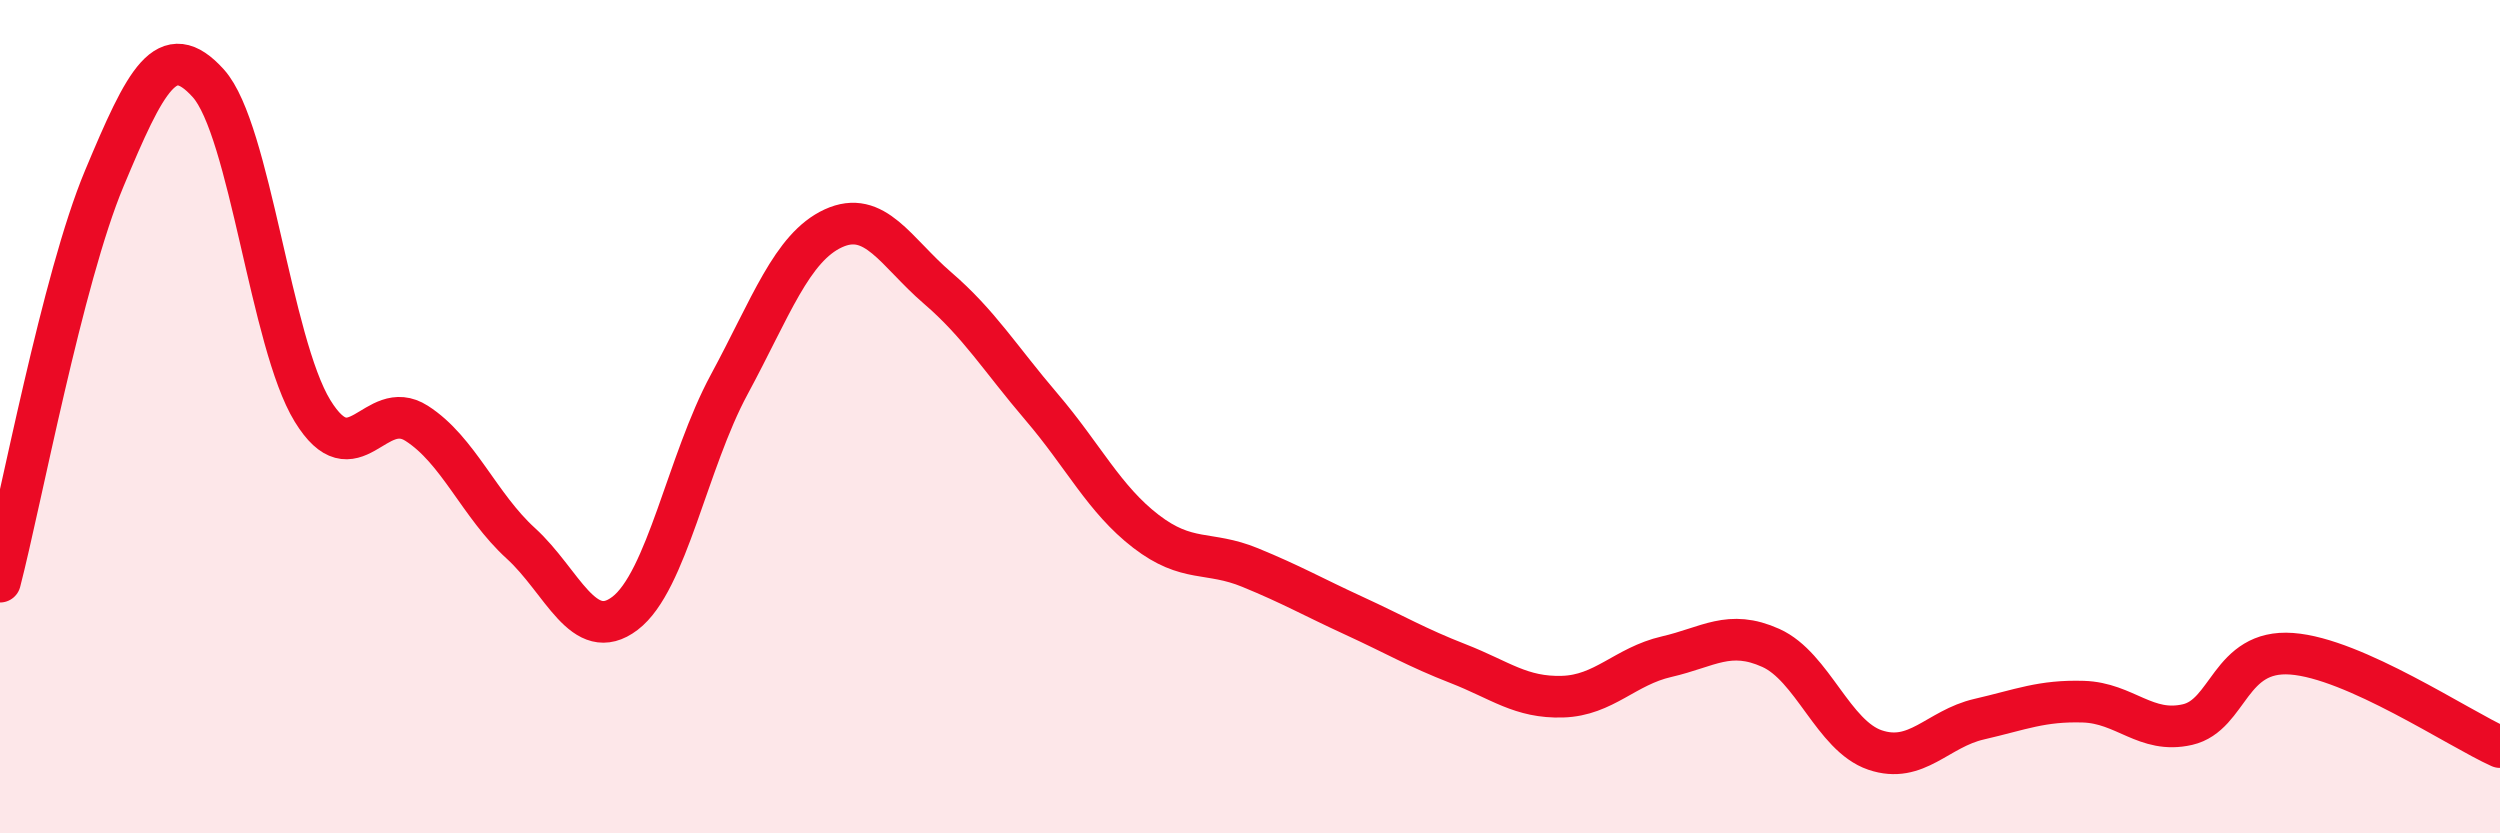 
    <svg width="60" height="20" viewBox="0 0 60 20" xmlns="http://www.w3.org/2000/svg">
      <path
        d="M 0,13.96 C 0.5,12.03 1.5,6.68 2.5,4.29 C 3.5,1.9 4,0.89 5,2 C 6,3.11 6.5,8.23 7.5,9.86 C 8.5,11.49 9,9.52 10,10.16 C 11,10.8 11.5,12.13 12.5,13.04 C 13.5,13.95 14,15.48 15,14.72 C 16,13.96 16.5,11.08 17.5,9.23 C 18.5,7.38 19,5.94 20,5.48 C 21,5.02 21.5,6.05 22.5,6.91 C 23.5,7.77 24,8.6 25,9.77 C 26,10.94 26.5,11.98 27.5,12.75 C 28.5,13.52 29,13.21 30,13.62 C 31,14.03 31.5,14.32 32.5,14.78 C 33.5,15.24 34,15.54 35,15.93 C 36,16.32 36.5,16.75 37.5,16.72 C 38.5,16.69 39,15.99 40,15.76 C 41,15.53 41.5,15.1 42.5,15.55 C 43.5,16 44,17.66 45,18 C 46,18.34 46.5,17.49 47.5,17.26 C 48.5,17.03 49,16.81 50,16.84 C 51,16.87 51.5,17.62 52.5,17.39 C 53.5,17.16 53.5,15.58 55,15.69 C 56.5,15.8 59,17.48 60,17.93L60 20L0 20Z"
        fill="#EB0A25"
        opacity="0.1"
        stroke-linecap="round"
        stroke-linejoin="round"
      />
      <path
        d="M 0,13.96 C 0.5,12.03 1.5,6.68 2.5,4.29 C 3.5,1.9 4,0.89 5,2 C 6,3.11 6.5,8.23 7.5,9.86 C 8.5,11.49 9,9.52 10,10.16 C 11,10.8 11.5,12.13 12.5,13.04 C 13.5,13.95 14,15.48 15,14.72 C 16,13.96 16.5,11.08 17.5,9.23 C 18.5,7.38 19,5.94 20,5.48 C 21,5.02 21.5,6.05 22.5,6.91 C 23.5,7.77 24,8.6 25,9.77 C 26,10.94 26.5,11.98 27.5,12.75 C 28.5,13.52 29,13.21 30,13.62 C 31,14.03 31.5,14.32 32.5,14.78 C 33.5,15.24 34,15.54 35,15.93 C 36,16.32 36.5,16.75 37.5,16.72 C 38.5,16.69 39,15.99 40,15.76 C 41,15.53 41.5,15.1 42.5,15.55 C 43.5,16 44,17.66 45,18 C 46,18.34 46.5,17.49 47.5,17.26 C 48.5,17.03 49,16.81 50,16.84 C 51,16.87 51.5,17.62 52.5,17.39 C 53.5,17.16 53.5,15.58 55,15.69 C 56.5,15.8 59,17.48 60,17.93"
        stroke="#EB0A25"
        stroke-width="1"
        fill="none"
        stroke-linecap="round"
        stroke-linejoin="round"
      />
    </svg>
  